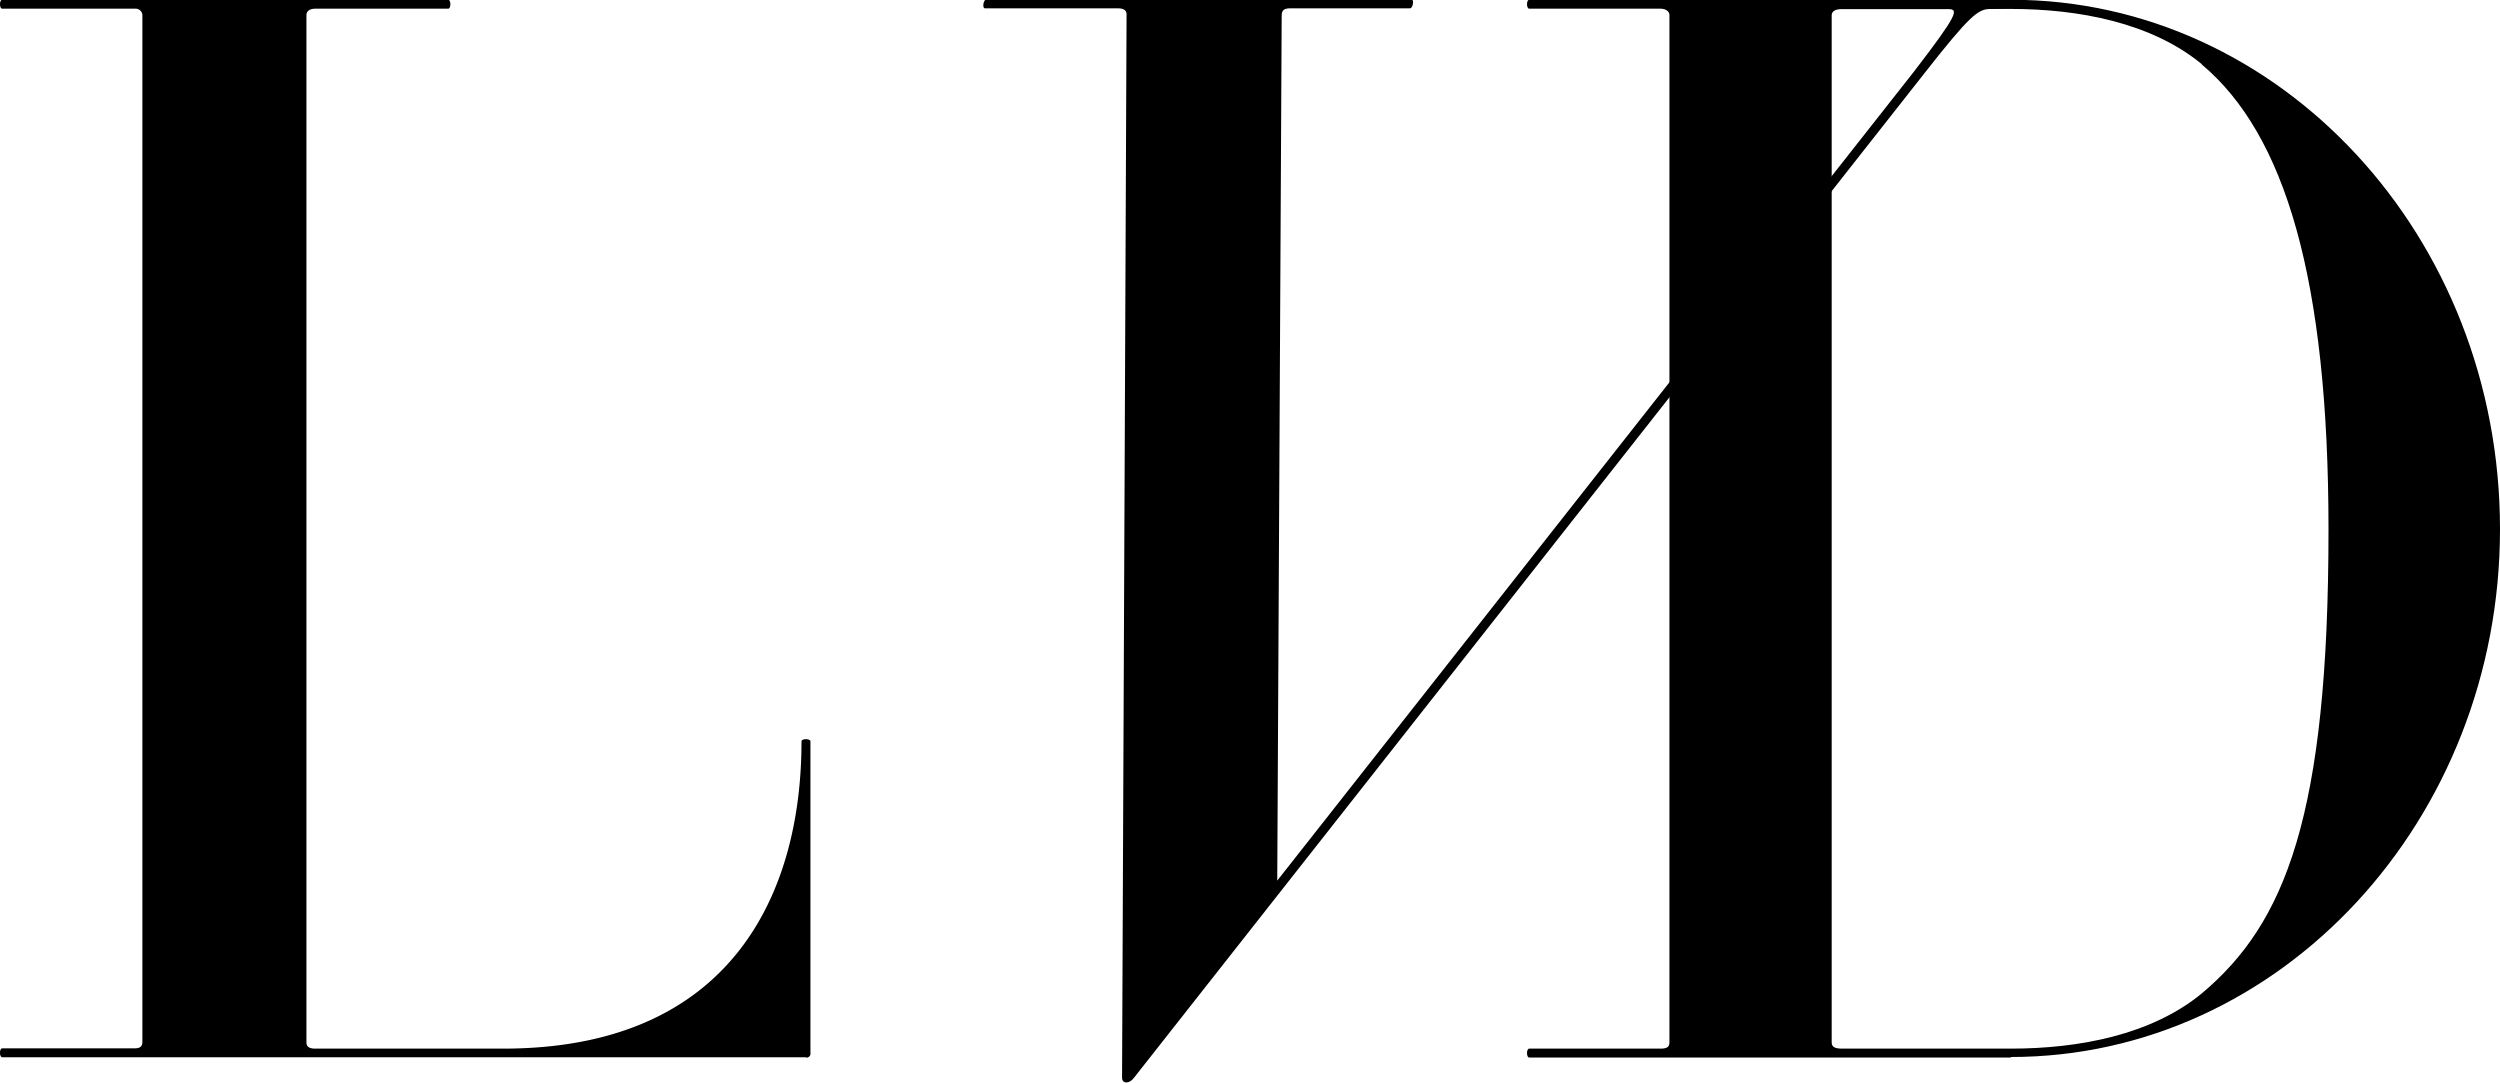 <svg id="Layer_1" data-name="Layer 1" xmlns="http://www.w3.org/2000/svg" viewBox="0 0 400 173.21"><title>logo</title><path d="M429,457.55H300.36c-.48,0-.48-1.43,0-1.43h21.23c.72,0,1.19-.24,1.19-1V290.78a1.09,1.09,0,0,0-1.19-1H300.36c-.48,0-.48-1.43,0-1.43h71.34c.48,0,.48,1.43,0,1.43H350.46c-1,0-1.43.48-1.43,1V455.17c0,.71.48,1,1.43,1h30.06c36.5,0,47.72-24.81,47.72-49.15,0-.48,1.43-.48,1.43,0v49.87a.63.63,0,0,1-.72.71" transform="translate(-300 -288.39)"/><path d="M618.39,289.83c-1.91,0-3.34,1.19-10.26,10l-126.69,161c-.72,1-1.91,1-1.91,0l.72-170.11c0-.72-.48-1-1.43-1H457.59c-.48,0-.24-1.43.24-1.43h68c.48,0,.24,1.43-.24,1.43H506.5c-1,0-1.43.24-1.43,1.19l-.71,138.38L606.23,299.85c7.16-9.31,7.16-10,5.49-10H589.52c-.72,0-.48-1.43.24-1.43,0,0,38.89.89,38.41.89Z" transform="translate(-300 -288.39)"/><path d="M652.28,298.65c-8.11-6.68-19.8-8.83-30.54-8.83h-27c-1.19,0-1.67.48-1.67,1V455.17c0,.71.48,1,1.67,1h27c10.74,0,22.43-2.15,30.54-8.83,13.36-11.21,20.28-28.39,20.28-74.2,0-40.08-6.92-63.23-20.28-74.44m-30.54,158.9H544.68c-.48,0-.48-1.43,0-1.43h21c1,0,1.43-.24,1.43-1V290.78c0-.48-.48-1-1.43-1h-21c-.48,0-.48-1.43,0-1.43h77.06c43.18,0,78.26,37.93,78.26,84.7,0,46.52-35.07,84.46-78.26,84.46" transform="translate(-300 -288.39)"/></svg>